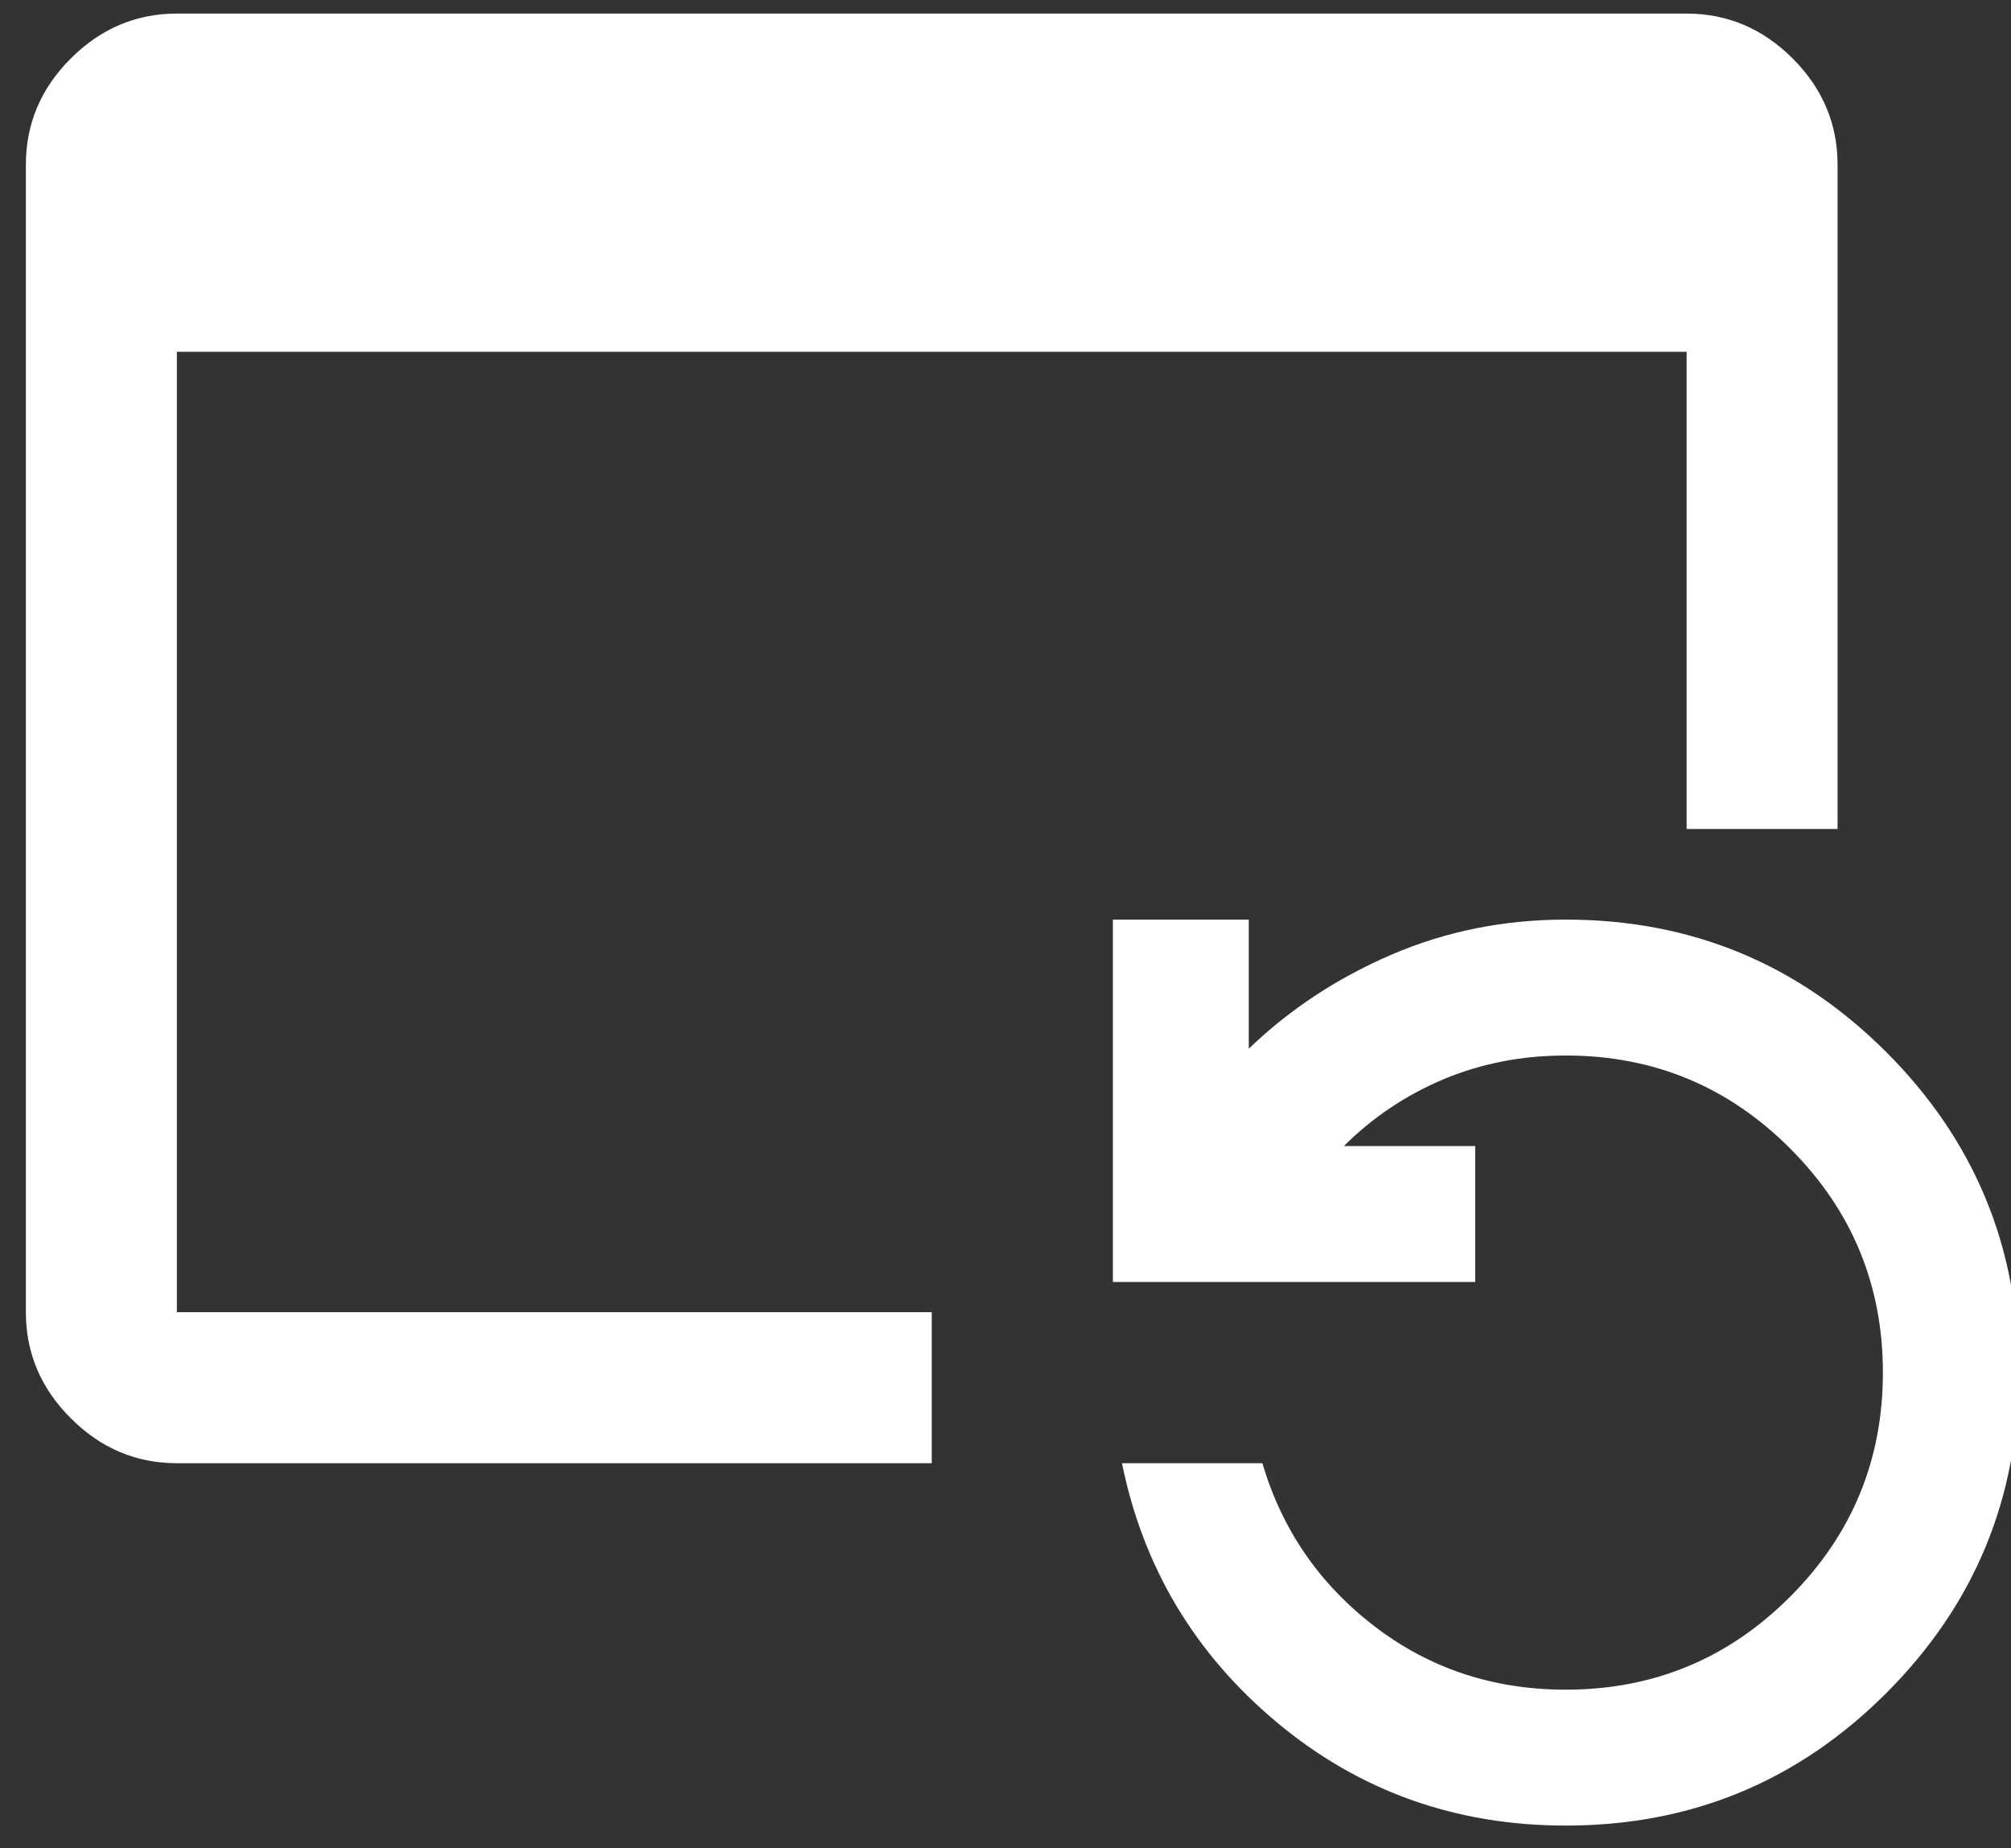 <svg width="37" height="34" viewBox="0 0 37 34" fill="none" xmlns="http://www.w3.org/2000/svg">
<rect x="0" y="0" width="37" height="34" fill="#333333" stroke="none"/>
<path d="M3.254 26.917C2.504 26.917 1.853 26.641 1.302 26.09C0.751 25.539 0.476 24.889 0.476 24.139V3.028C0.476 2.278 0.751 1.627 1.302 1.076C1.853 0.525 2.504 0.25 3.254 0.25H31.032C31.782 0.25 32.432 0.525 32.983 1.076C33.534 1.627 33.809 2.278 33.809 3.028V15.25H31.032V6.472H3.254V24.139H17.143V26.917H3.254ZM28.809 33.583C26.782 33.583 25.011 32.951 23.497 31.688C21.983 30.424 21.032 28.833 20.643 26.917H23.226C23.587 28.139 24.275 29.139 25.289 29.917C26.302 30.694 27.476 31.083 28.809 31.083C30.421 31.083 31.796 30.514 32.934 29.375C34.073 28.236 34.643 26.861 34.643 25.25C34.643 23.639 34.073 22.264 32.934 21.125C31.796 19.986 30.421 19.417 28.809 19.417C28.004 19.417 27.254 19.562 26.559 19.854C25.865 20.146 25.254 20.556 24.726 21.083H27.143V23.583H20.476V16.917H22.976V19.292C23.726 18.569 24.601 17.993 25.601 17.562C26.601 17.132 27.671 16.917 28.809 16.917C31.115 16.917 33.08 17.729 34.705 19.354C36.33 20.979 37.143 22.944 37.143 25.25C37.143 27.556 36.33 29.521 34.705 31.146C33.08 32.771 31.115 33.583 28.809 33.583Z" fill="white"/>
</svg>
